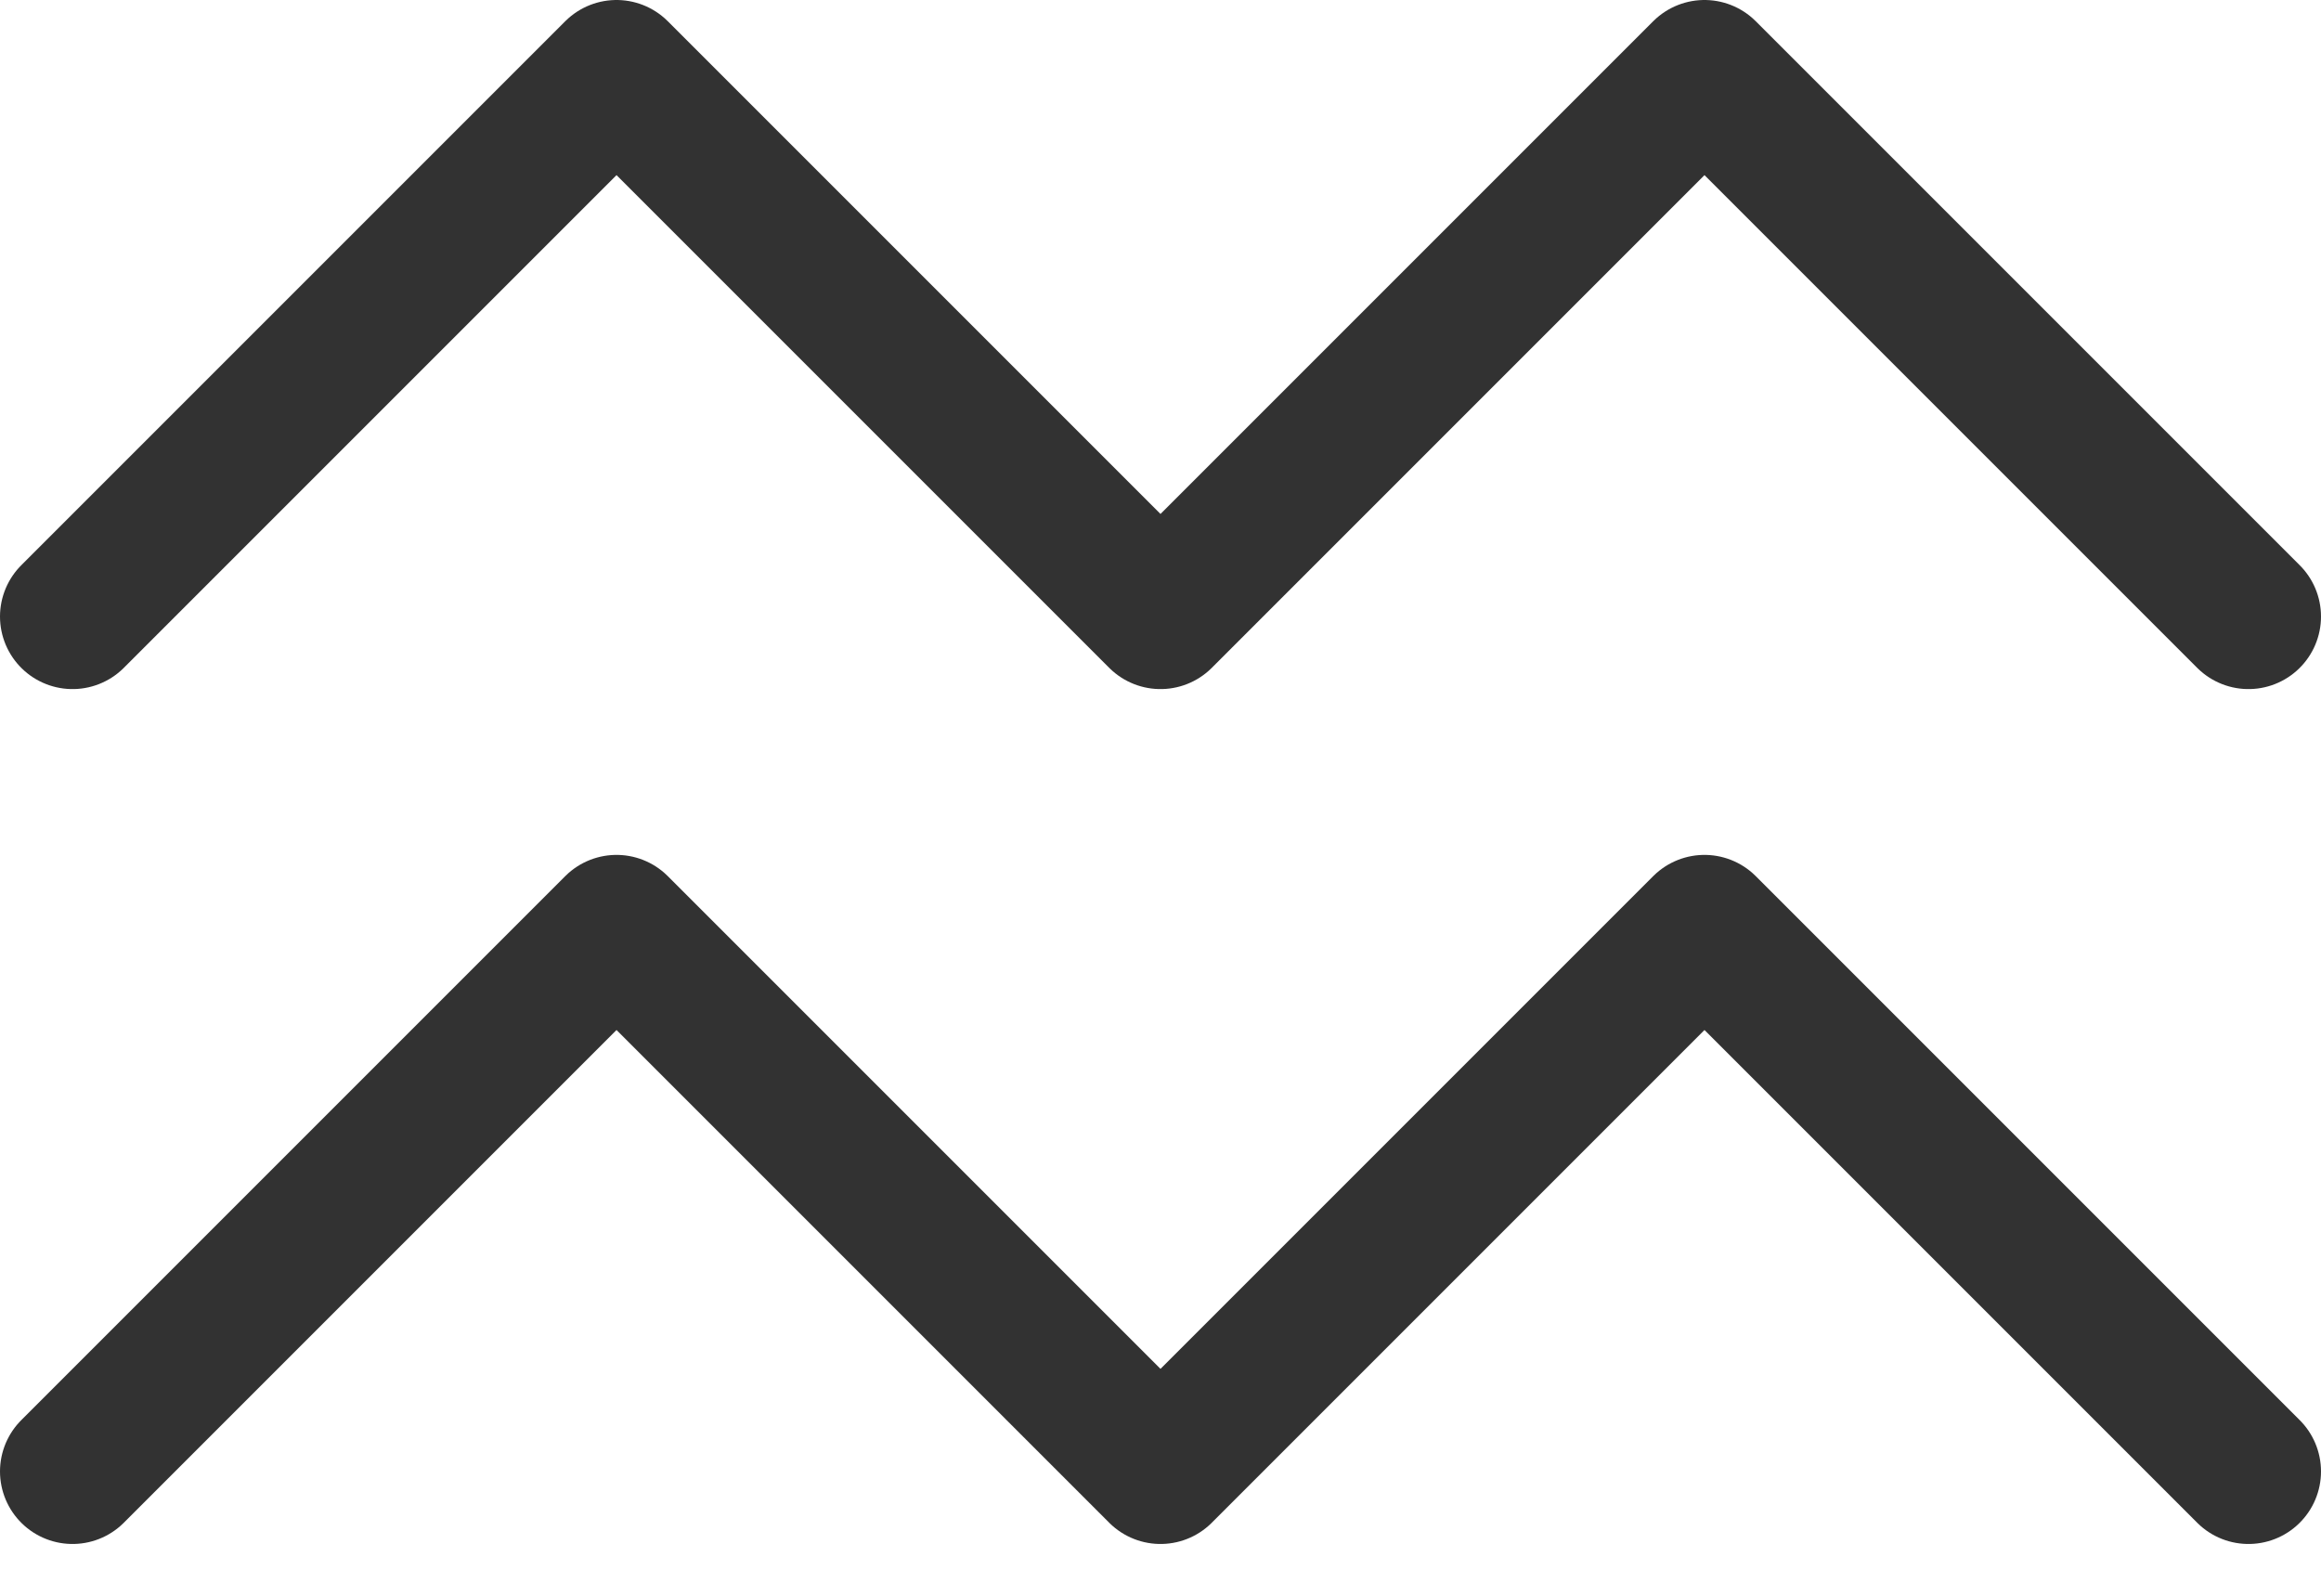 <svg xmlns="http://www.w3.org/2000/svg" fill="none" viewBox="0 0 16 11" height="11" width="16">
<path stroke-linejoin="round" stroke-linecap="round" stroke="#323232" d="M0.5 10.143L4.25 6.393L8 10.143L11.75 6.393L15.5 10.143"></path>
<path stroke-linejoin="round" stroke-linecap="round" stroke="#323232" d="M0.5 4.25L4.25 0.5L8 4.25L11.75 0.5L15.5 4.25"></path>
</svg>
